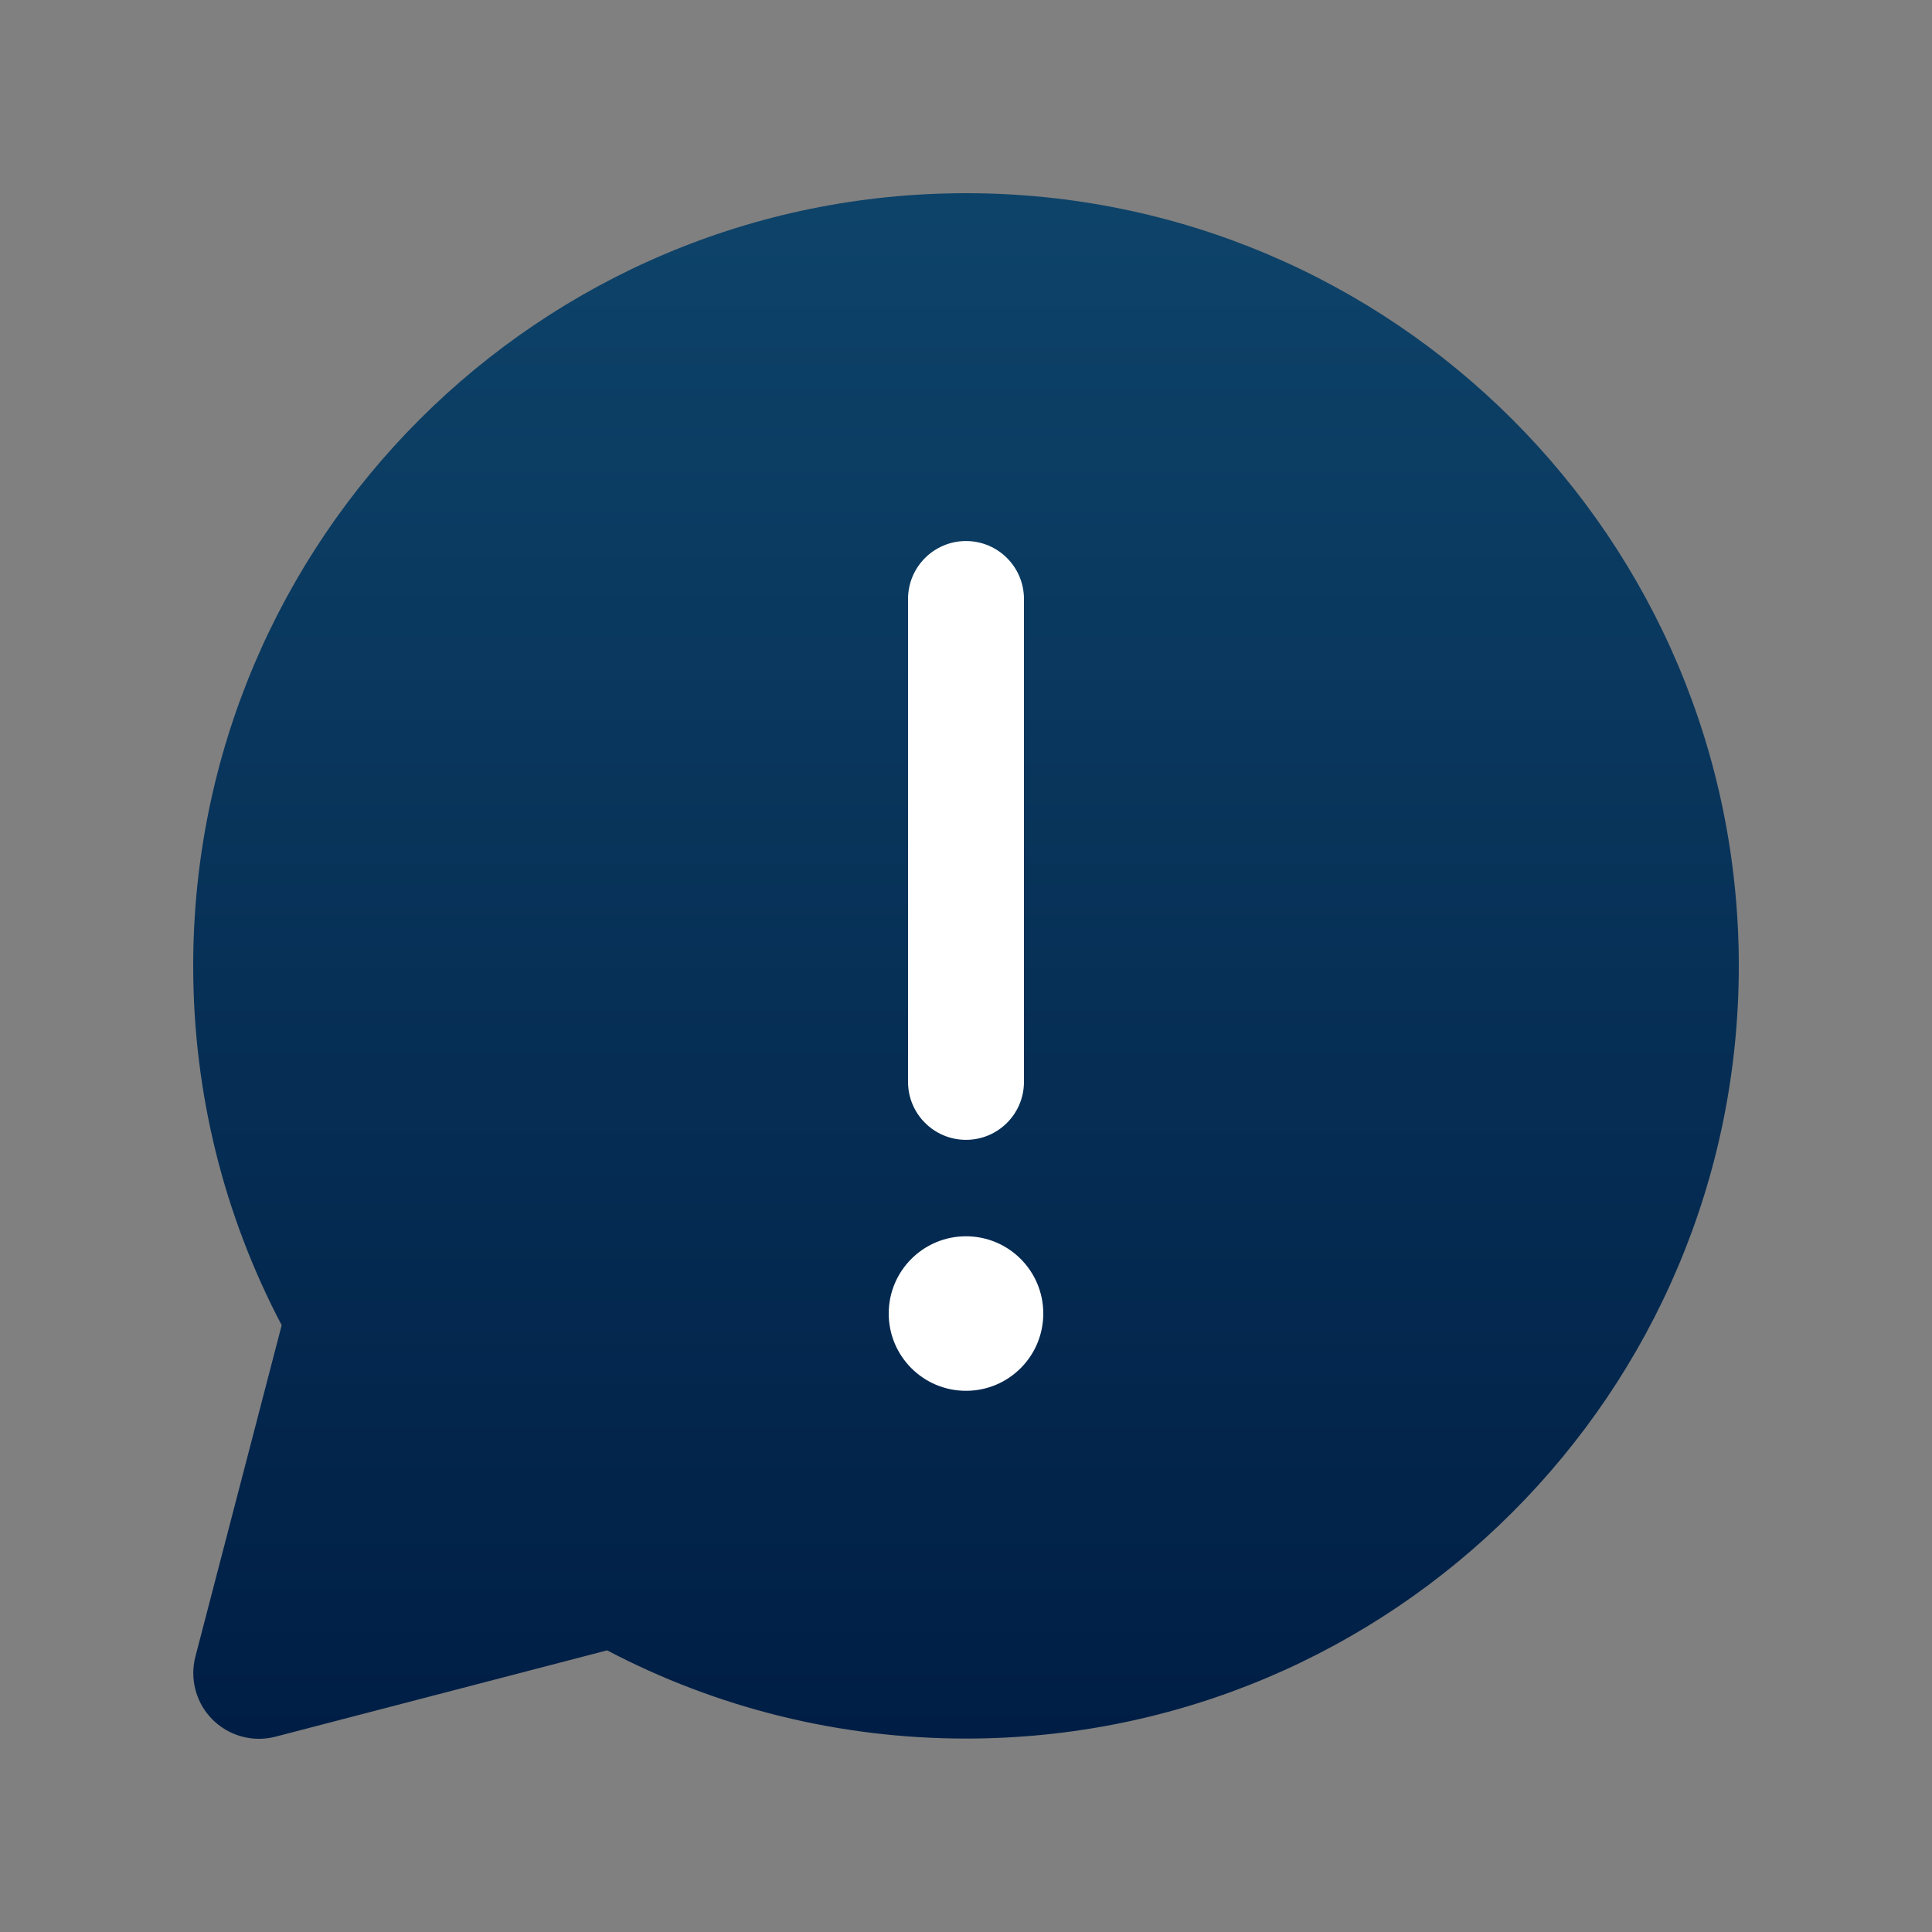 <?xml version="1.0" encoding="UTF-8"?>
<svg width="50px" height="50px" viewBox="0 0 50 50" version="1.1" xmlns="http://www.w3.org/2000/svg" xmlns:xlink="http://www.w3.org/1999/xlink">
    <rect x="0" y="0" width="50" height="50" fill="#808080" stroke="none"/>
    <title>coupon icon</title>
    <defs>
        <linearGradient x1="50%" y1="0%" x2="50%" y2="100%" id="linearGradient-1">
            <stop stop-color="#0E4369" offset="0%"></stop>
            <stop stop-color="#001E45" offset="100%"></stop>
        </linearGradient>
    </defs>
    <g id="logo-updates" stroke="none" stroke-width="1" fill="none" fill-rule="evenodd">
        <g id="skipper-style-guide-update" transform="translate(-615, -1580)" fill-rule="nonzero">
            <g id="8672958_ic_fluent_chat_warning_filled_icon" transform="translate(620, 1585)">
                <path d="M40,19.997 C40,8.953 31.046,0 20,0 C8.954,0 0,8.953 0,19.997 C0,23.282 0.794,26.455 2.29,29.296 L0.057,37.872 C-0.016,38.152 -0.016,38.447 0.057,38.728 C0.294,39.637 1.222,40.181 2.131,39.945 L10.712,37.711 C13.55,39.202 16.719,39.994 20,39.994 C31.046,39.994 40,31.041 40,19.997 Z" id="Shape" fill="url(#linearGradient-1)"></path>
                <path d="M20,9.002 C20.828,9.002 21.5,9.673 21.5,10.501 L21.5,22.999 C21.5,23.828 20.828,24.499 20,24.499 C19.172,24.499 18.5,23.828 18.5,22.999 L18.5,10.501 C18.5,9.673 19.172,9.002 20,9.002 Z" id="Path" fill="#FFFFFF"></path>
                <path d="M22,28.994 C22,30.099 21.105,30.994 20,30.994 C18.895,30.994 18,30.099 18,28.994 C18,27.89 18.895,26.995 20,26.995 C21.105,26.995 22,27.89 22,28.994 Z" id="Path" fill="#FFFFFF"></path>
            </g>
        </g>
    </g>
</svg>